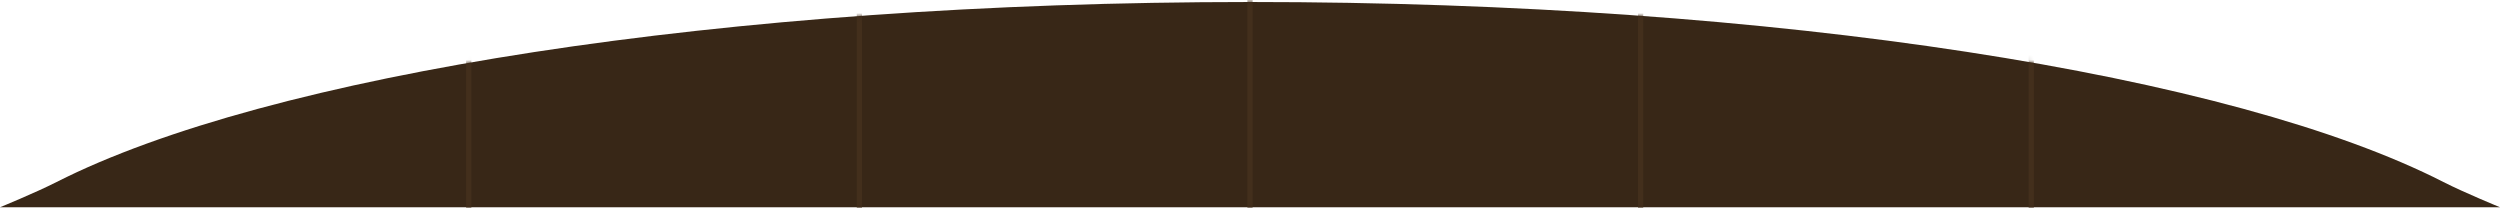 <?xml version="1.0" encoding="UTF-8"?> <svg xmlns="http://www.w3.org/2000/svg" width="480" height="40" viewBox="0 0 480 40" fill="none"> <path d="M240.065 0.385C341.66 0.385 428.951 14.395 469.119 34.939C473.257 37.039 480 39.791 480 39.791H469.119H10.881H0C0 39.791 6.743 37.039 10.881 34.939C51.197 14.486 138.746 0.385 240.065 0.385Z" fill="#382717"></path> <mask id="mask0_370_22" style="mask-type:alpha" maskUnits="userSpaceOnUse" x="0" y="0" width="480" height="40"> <path d="M240.065 0.385C341.66 0.385 428.951 14.395 469.119 34.939C473.257 37.039 480 39.791 480 39.791H469.119H10.881H0C0 39.791 6.743 37.039 10.881 34.939C51.197 14.486 138.746 0.385 240.065 0.385Z" fill="#382717"></path> </mask> <g mask="url(#mask0_370_22)"> <path d="M90 0L90 40" stroke="#432F1C"></path> <path d="M165 0L165 40" stroke="#432F1C"></path> <path d="M240 0L240 40" stroke="#432F1C"></path> <path d="M315 0L315 40" stroke="#432F1C"></path> <path d="M390 0L390 40" stroke="#432F1C"></path> </g> </svg> 